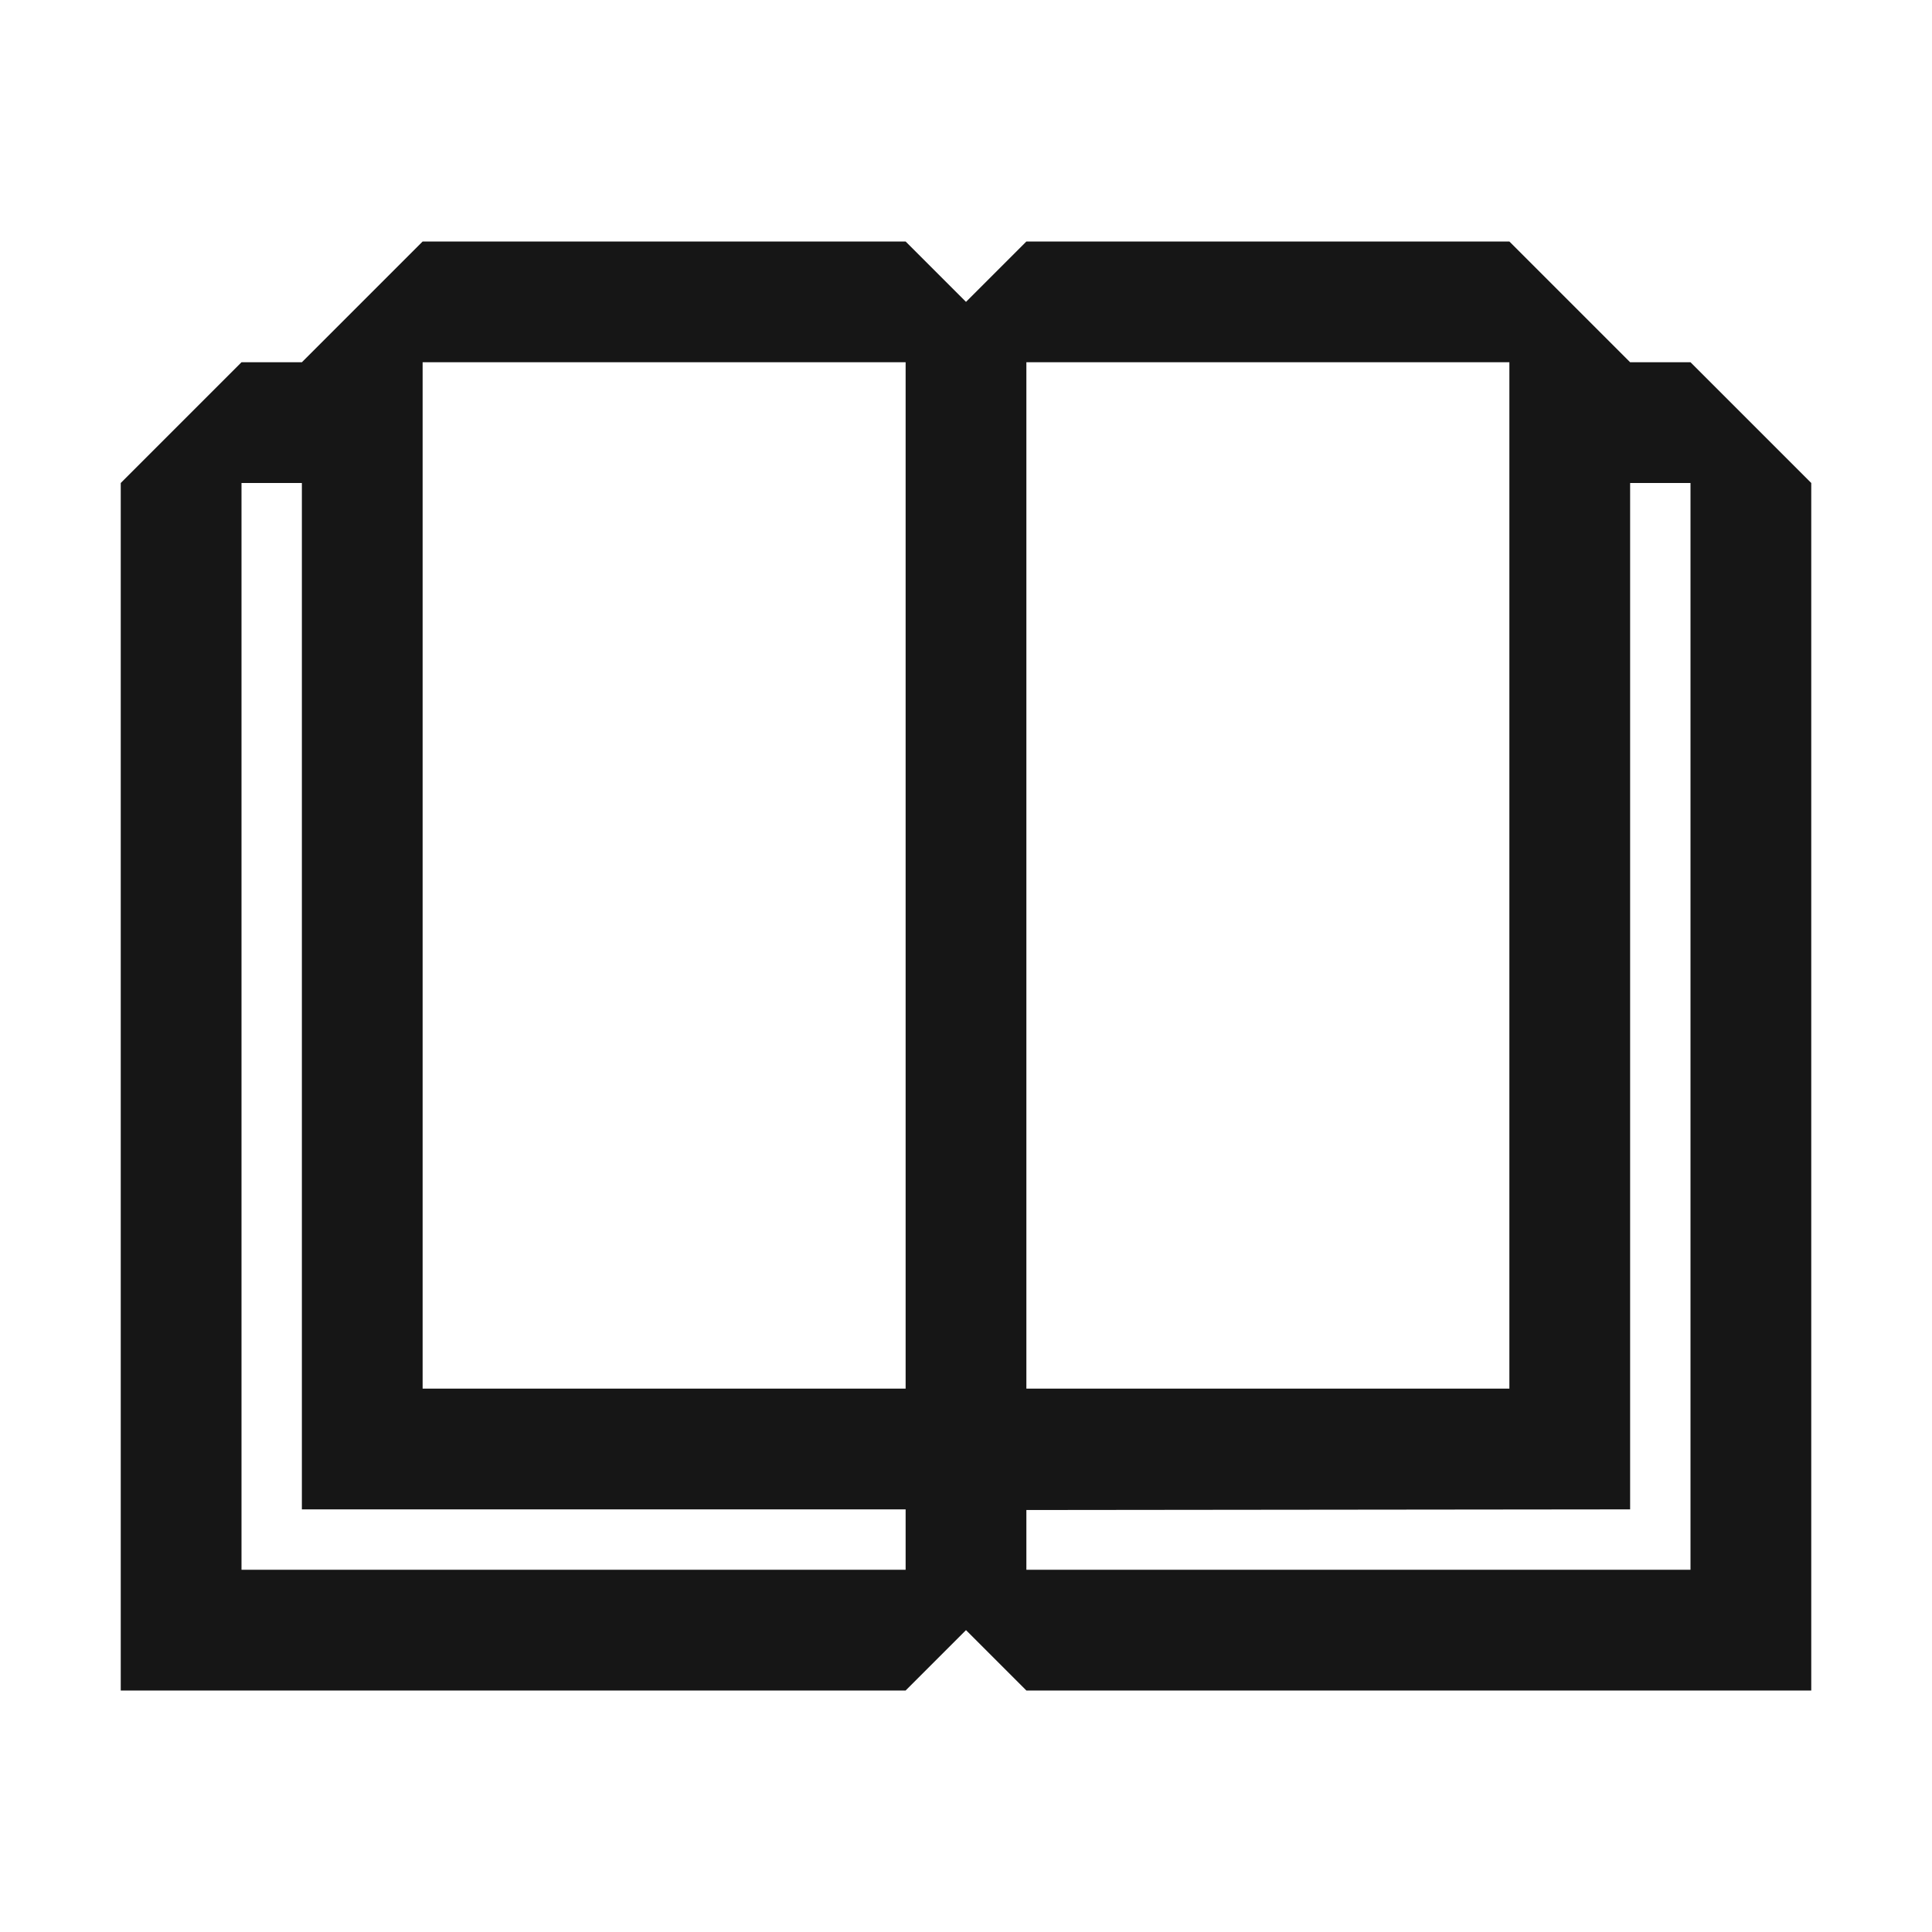 <svg width="24" height="24" viewBox="0 0 24 24" fill="none" xmlns="http://www.w3.org/2000/svg">
<path d="M21 4.5H20.25L18.75 3H12.75L12 3.75L11.25 3H5.25L3.75 4.5H3L1.5 6V21H11.25L12 20.25L12.75 21H22.5V6L21 4.5ZM12.75 4.5H18.75V17.25H12.75V4.5ZM11.25 4.5V17.25H5.25V4.5H11.25ZM11.25 18.758V19.5H3V6H3.75V18.75H11.25V18.758ZM21 19.5H12.75V18.758L20.25 18.75V6H21V19.5Z" fill="#161616"/>
</svg>
